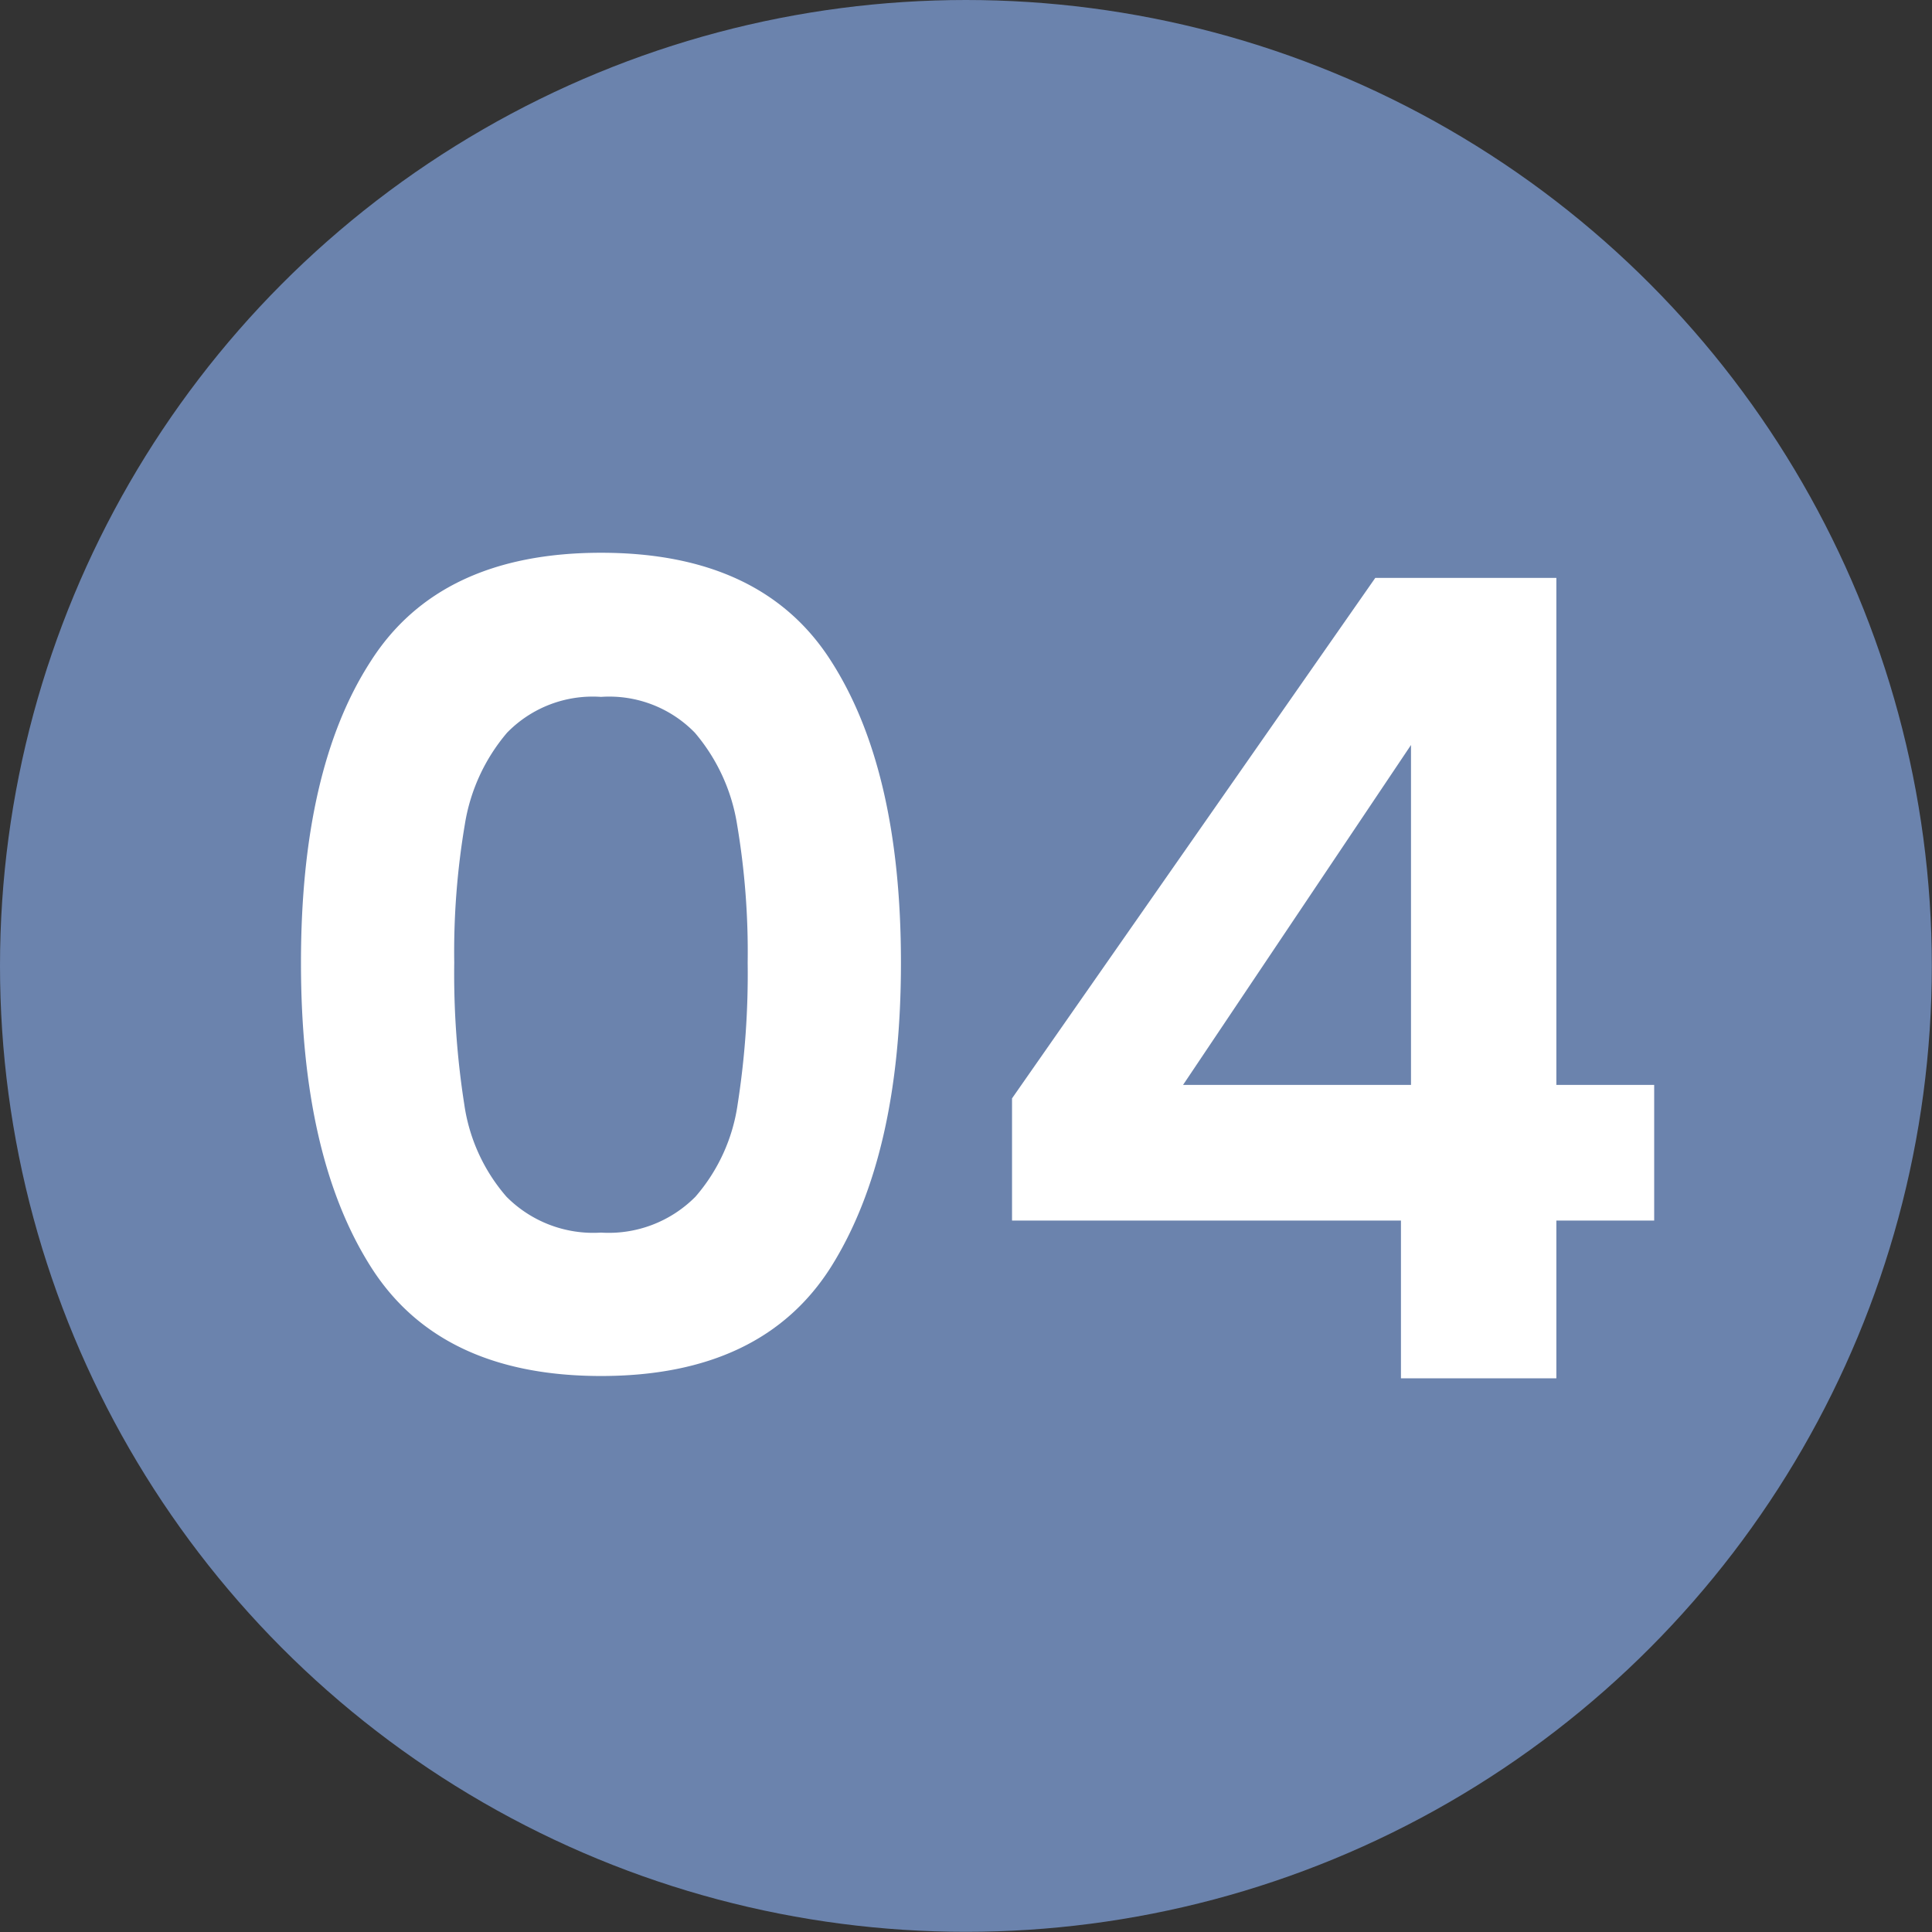 <svg id="Vrstva_1" data-name="Vrstva 1" xmlns="http://www.w3.org/2000/svg" viewBox="0 0 107.65 107.65"><rect x="0" y="0" width="107.65" height="107.65" fill="#333333" stroke="none"/><defs><style>.cls-1{fill:#6b83ad;}.cls-2{fill:#fff;}</style></defs><circle class="cls-1" cx="53.82" cy="53.82" r="53.82"/><path class="cls-2" d="M42.15,55.67Q46,49.6,55,49.6t12.84,6.07q3.87,6.06,3.87,16.77T67.84,89.35Q64,95.47,55,95.47T42.15,89.35q-3.87-6.13-3.87-16.91T42.15,55.67Zm20.43,9.07a10.4,10.4,0,0,0-2.35-5.11,6.65,6.65,0,0,0-5.23-2,6.66,6.66,0,0,0-5.24,2,10.4,10.4,0,0,0-2.35,5.11,42.67,42.67,0,0,0-.59,7.7,47.14,47.14,0,0,0,.56,7.9,10,10,0,0,0,2.35,5.14,6.81,6.81,0,0,0,5.27,2,6.8,6.8,0,0,0,5.26-2,10,10,0,0,0,2.35-5.14,47.14,47.14,0,0,0,.56-7.9A42.67,42.67,0,0,0,62.58,64.74Z" transform="translate(-21.51 -18.8)"/><path class="cls-2" d="M77.9,86.81V80L98.14,51h10.09V79.25h5.45v7.56h-5.45V95.6H99.57V86.81Zm22.23-26.5L87.43,79.25h12.7Z" transform="translate(-21.51 -18.8)"/></svg>